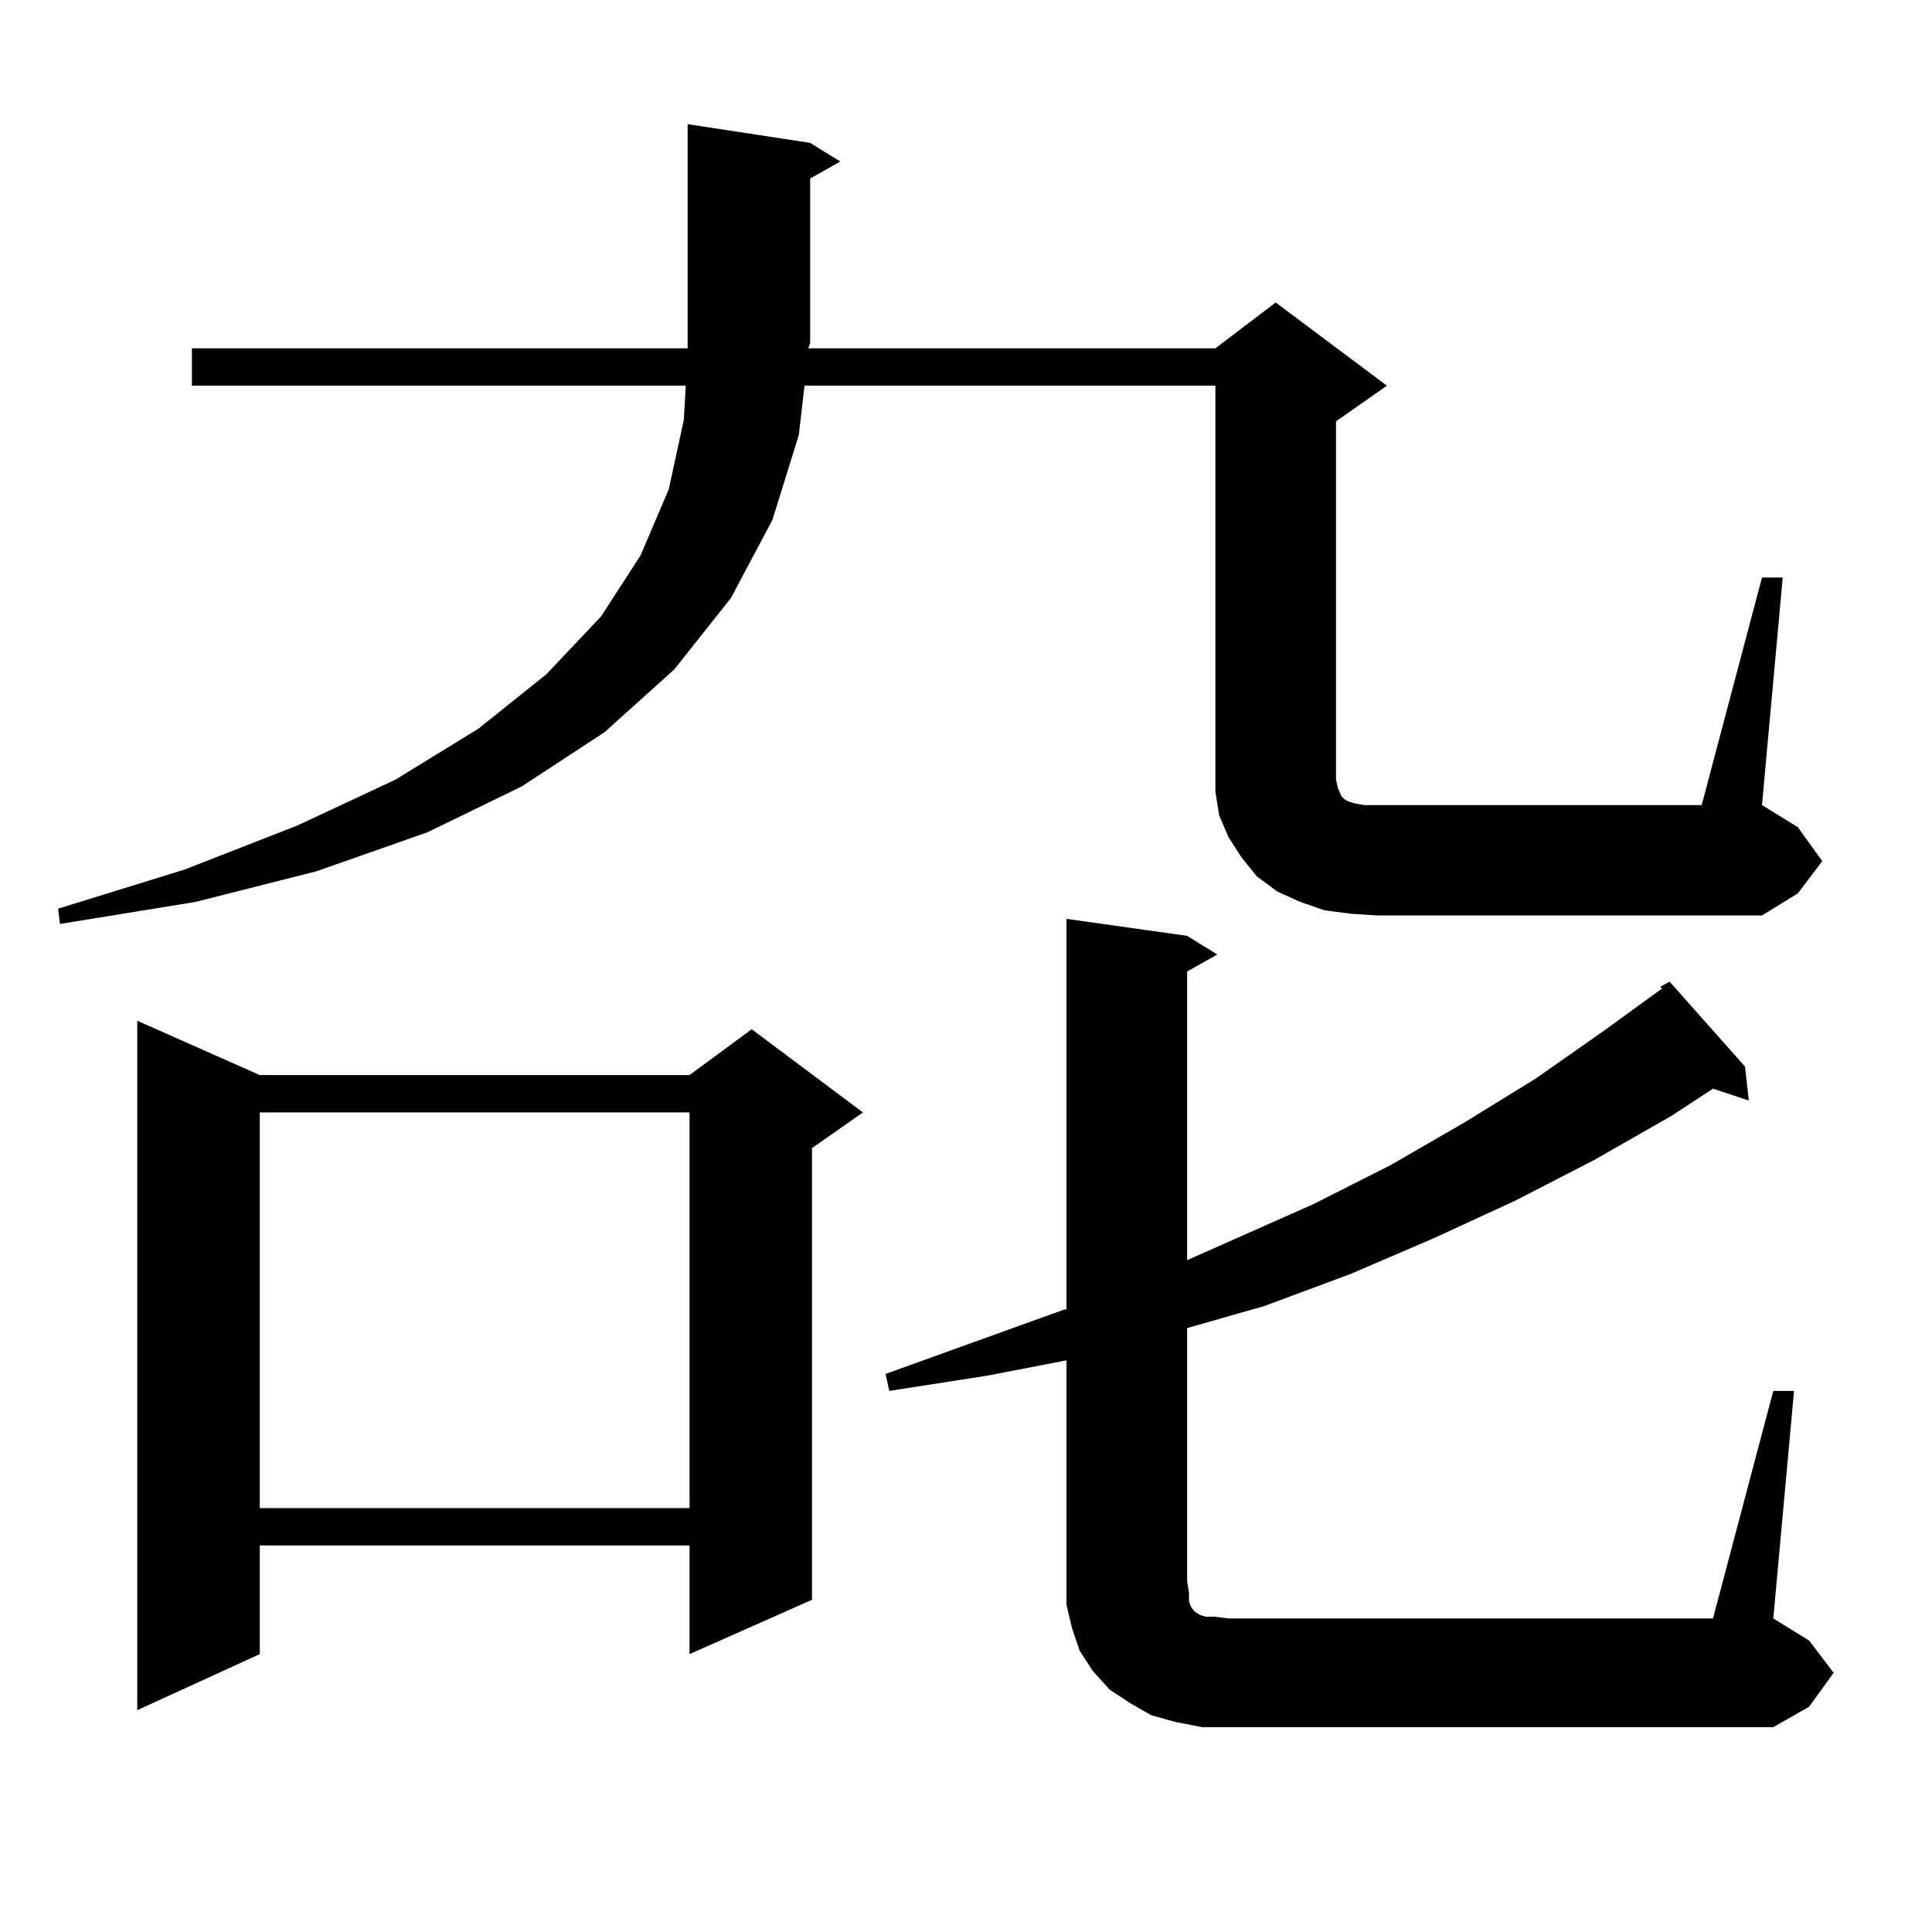 <?xml version="1.0" encoding="utf-8"?>
<!-- Generator: Adobe Illustrator 16.0.0, SVG Export Plug-In . SVG Version: 6.00 Build 0)  -->
<!DOCTYPE svg PUBLIC "-//W3C//DTD SVG 1.1//EN" "http://www.w3.org/Graphics/SVG/1.1/DTD/svg11.dtd">
<svg version="1.1" id="图层_1" xmlns="http://www.w3.org/2000/svg" xmlns:xlink="http://www.w3.org/1999/xlink" x="0px" y="0px"
	 width="1000px" height="1000px" viewBox="0 0 1000 1000" enable-background="new 0 0 1000 1000" xml:space="preserve">
<path d="M912.002,298.941h10.731l-10.731,117.773l18.536,11.426l12.683,17.578l-12.683,16.699l-18.536,11.426h-199.02l-13.658-0.879
	l-13.658-1.758l-12.683-4.395l-11.707-5.273l-10.731-7.91l-7.805-9.668l-6.829-10.547l-4.878-11.426l-1.951-12.305v-11.426V199.625
	H416.404l-2.927,25.488l-13.658,43.945l-21.463,40.43l-29.268,36.914l-36.097,32.52l-42.926,28.125l-48.779,23.73l-57.56,20.215
	l-62.438,15.82l-70.242,11.426l-0.976-7.91l65.364-20.215l58.535-22.852l50.73-23.73l42.926-26.367l35.121-28.125l28.292-29.883
	l20.487-31.641l14.634-34.277l7.805-36.035l0.976-17.578H99.339v-19.336h256.579v-2.637V64.273l63.413,9.668l15.609,9.668
	l-15.609,8.789v85.254l-0.976,2.637h210.727l31.219-23.73l57.56,43.066l-26.341,18.457v185.449l0.976,4.395l1.951,4.395l1.951,1.758
	l1.951,0.879l2.927,0.879l4.878,0.879h6.829h167.801L912.002,298.941z M134.46,556.461h222.434l32.194-23.73l57.56,43.066
	l-26.341,18.457v233.789l-63.413,28.125v-56.25H134.46v56.25l-63.413,29.004V528.336L134.46,556.461z M134.46,575.797v204.785
	h222.434V575.797H134.46z M917.855,719.938h10.731l-10.731,117.773l18.536,11.426l12.683,16.699l-12.683,17.578l-18.536,10.547
	H635.911h-13.658l-13.658-2.637l-12.683-3.516l-10.731-6.152l-10.731-7.031l-8.78-9.668l-6.829-10.547l-3.902-11.426l-2.927-12.305
	v-12.305V704.117l-40.975,7.91l-50.73,7.91l-1.951-8.789l92.681-33.398h0.976V475.602l62.438,8.789l15.609,9.668l-15.609,8.789
	v149.414l65.364-29.004l39.999-20.215l38.048-21.973l37.072-22.852l35.121-24.609l30.243-21.973l-0.976-0.879l4.878-2.637
	l39.023,43.945l1.951,17.578l-18.536-6.152l-21.463,14.063l-39.999,22.852L784.2,621.5l-41.95,19.336l-42.926,18.457l-44.877,16.699
	l-39.999,11.426v130.957l0.976,6.152v4.395l0.976,2.637l1.951,2.637l2.927,1.758l2.927,0.879h4.878l6.829,0.879h250.726
	L917.855,719.938z"/>
</svg>
